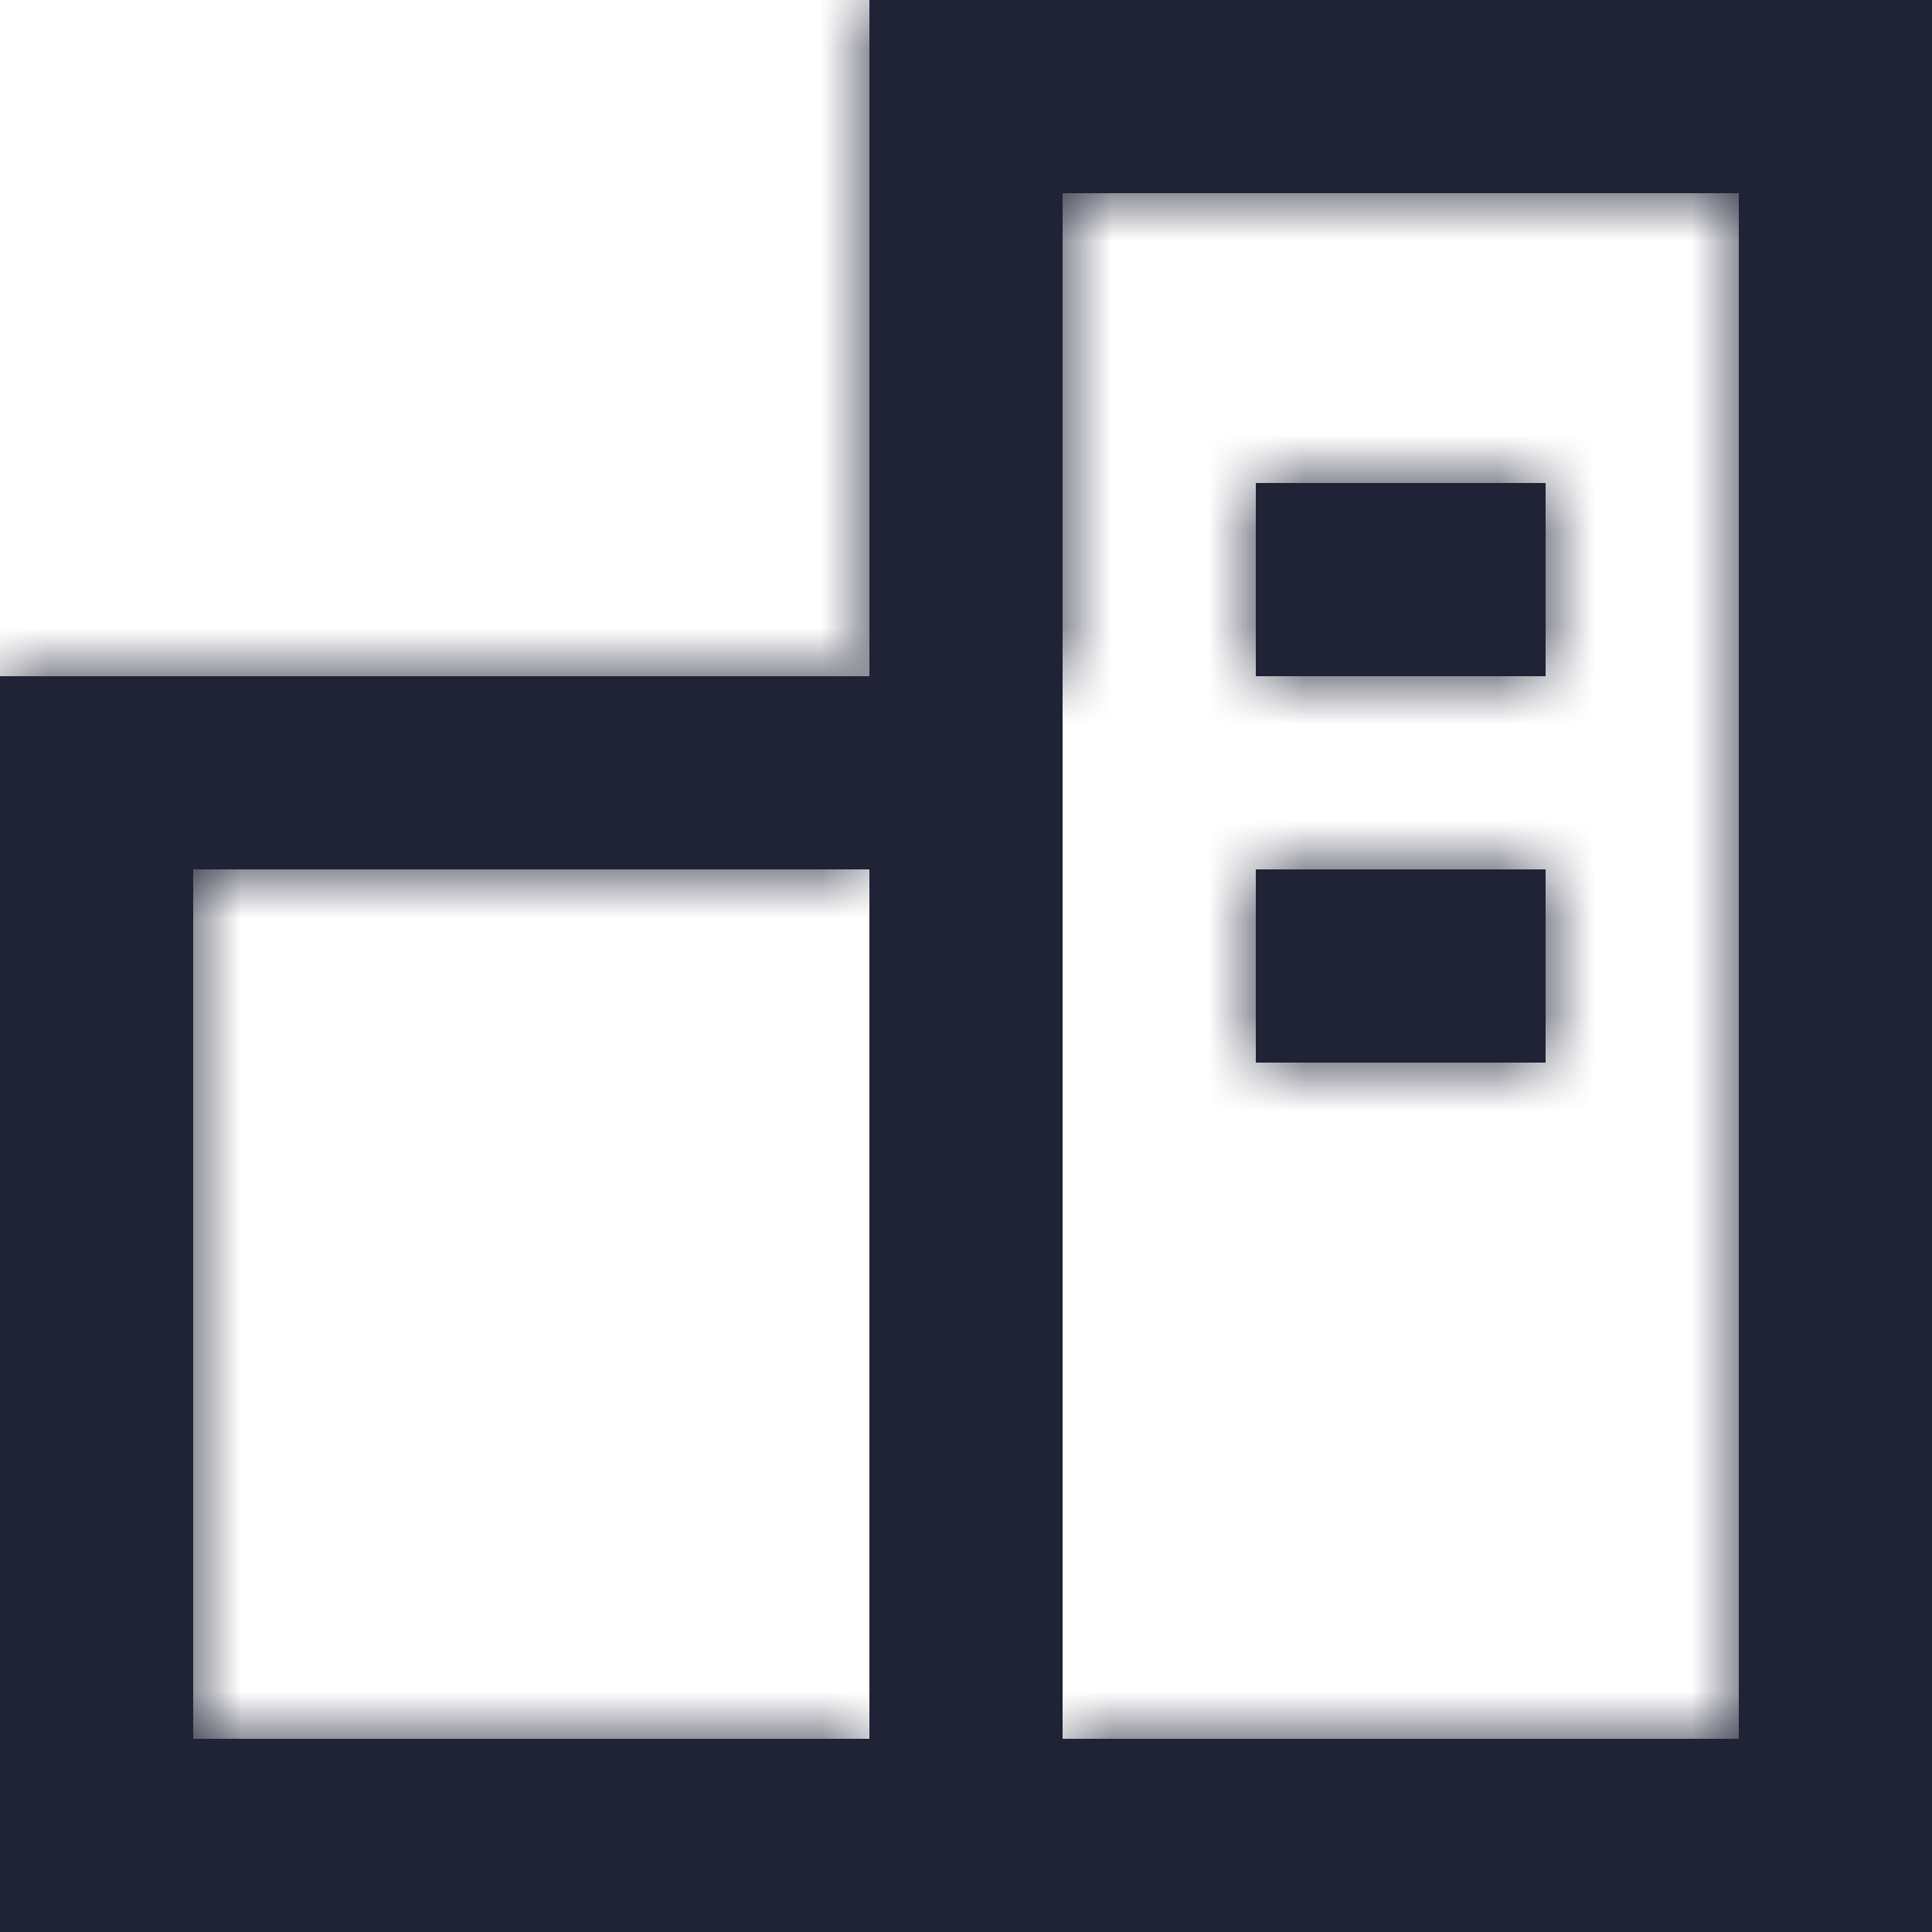 <?xml version="1.0" encoding="UTF-8"?>
<svg width="20px" height="20px" viewBox="0 0 20 20" version="1.1" xmlns="http://www.w3.org/2000/svg" xmlns:xlink="http://www.w3.org/1999/xlink">
    <!-- Generator: Sketch 50.2 (55047) - http://www.bohemiancoding.com/sketch -->
    <title>icon/about/20</title>
    <desc>Created with Sketch.</desc>
    <defs>
        <path d="M2,18 L9,18 L9,9 L2,9 L2,18 Z M0,7 L11,7 L11,20 L0,20 L0,7 Z M13,9 L16,9 L16,11 L13,11 L13,9 Z M13,5 L16,5 L16,7 L13,7 L13,5 Z M11,18 L18,18 L18,2 L11,2 L11,18 Z M9,0 L20,0 L20,20 L9,20 L9,0 Z" id="path-1"></path>
    </defs>
    <g id="Symbols" stroke="none" stroke-width="1" fill="none" fill-rule="evenodd">
        <g id="m_MENU" transform="translate(-21, -221)">
            <g id="ABOUT">
                <g transform="translate(0, 221)">
                    <g id="icon/about/20" transform="translate(21, 0)">
                        <g id="Mask-+-color/icon/navy-Mask">
                            <g>
                                <mask id="mask-2" fill="white">
                                    <use xlink:href="#path-1"></use>
                                </mask>
                                <use id="Mask" fill="#202336" fill-rule="nonzero" xlink:href="#path-1"></use>
                                <g id="color/icon/navy" mask="url(#mask-2)" fill="#202336">
                                    <g transform="translate(-14, -14)" id="Rectangle-3">
                                        <rect x="0" y="0" width="50" height="50"></rect>
                                    </g>
                                </g>
                            </g>
                        </g>
                    </g>
                </g>
            </g>
        </g>
    </g>
</svg>